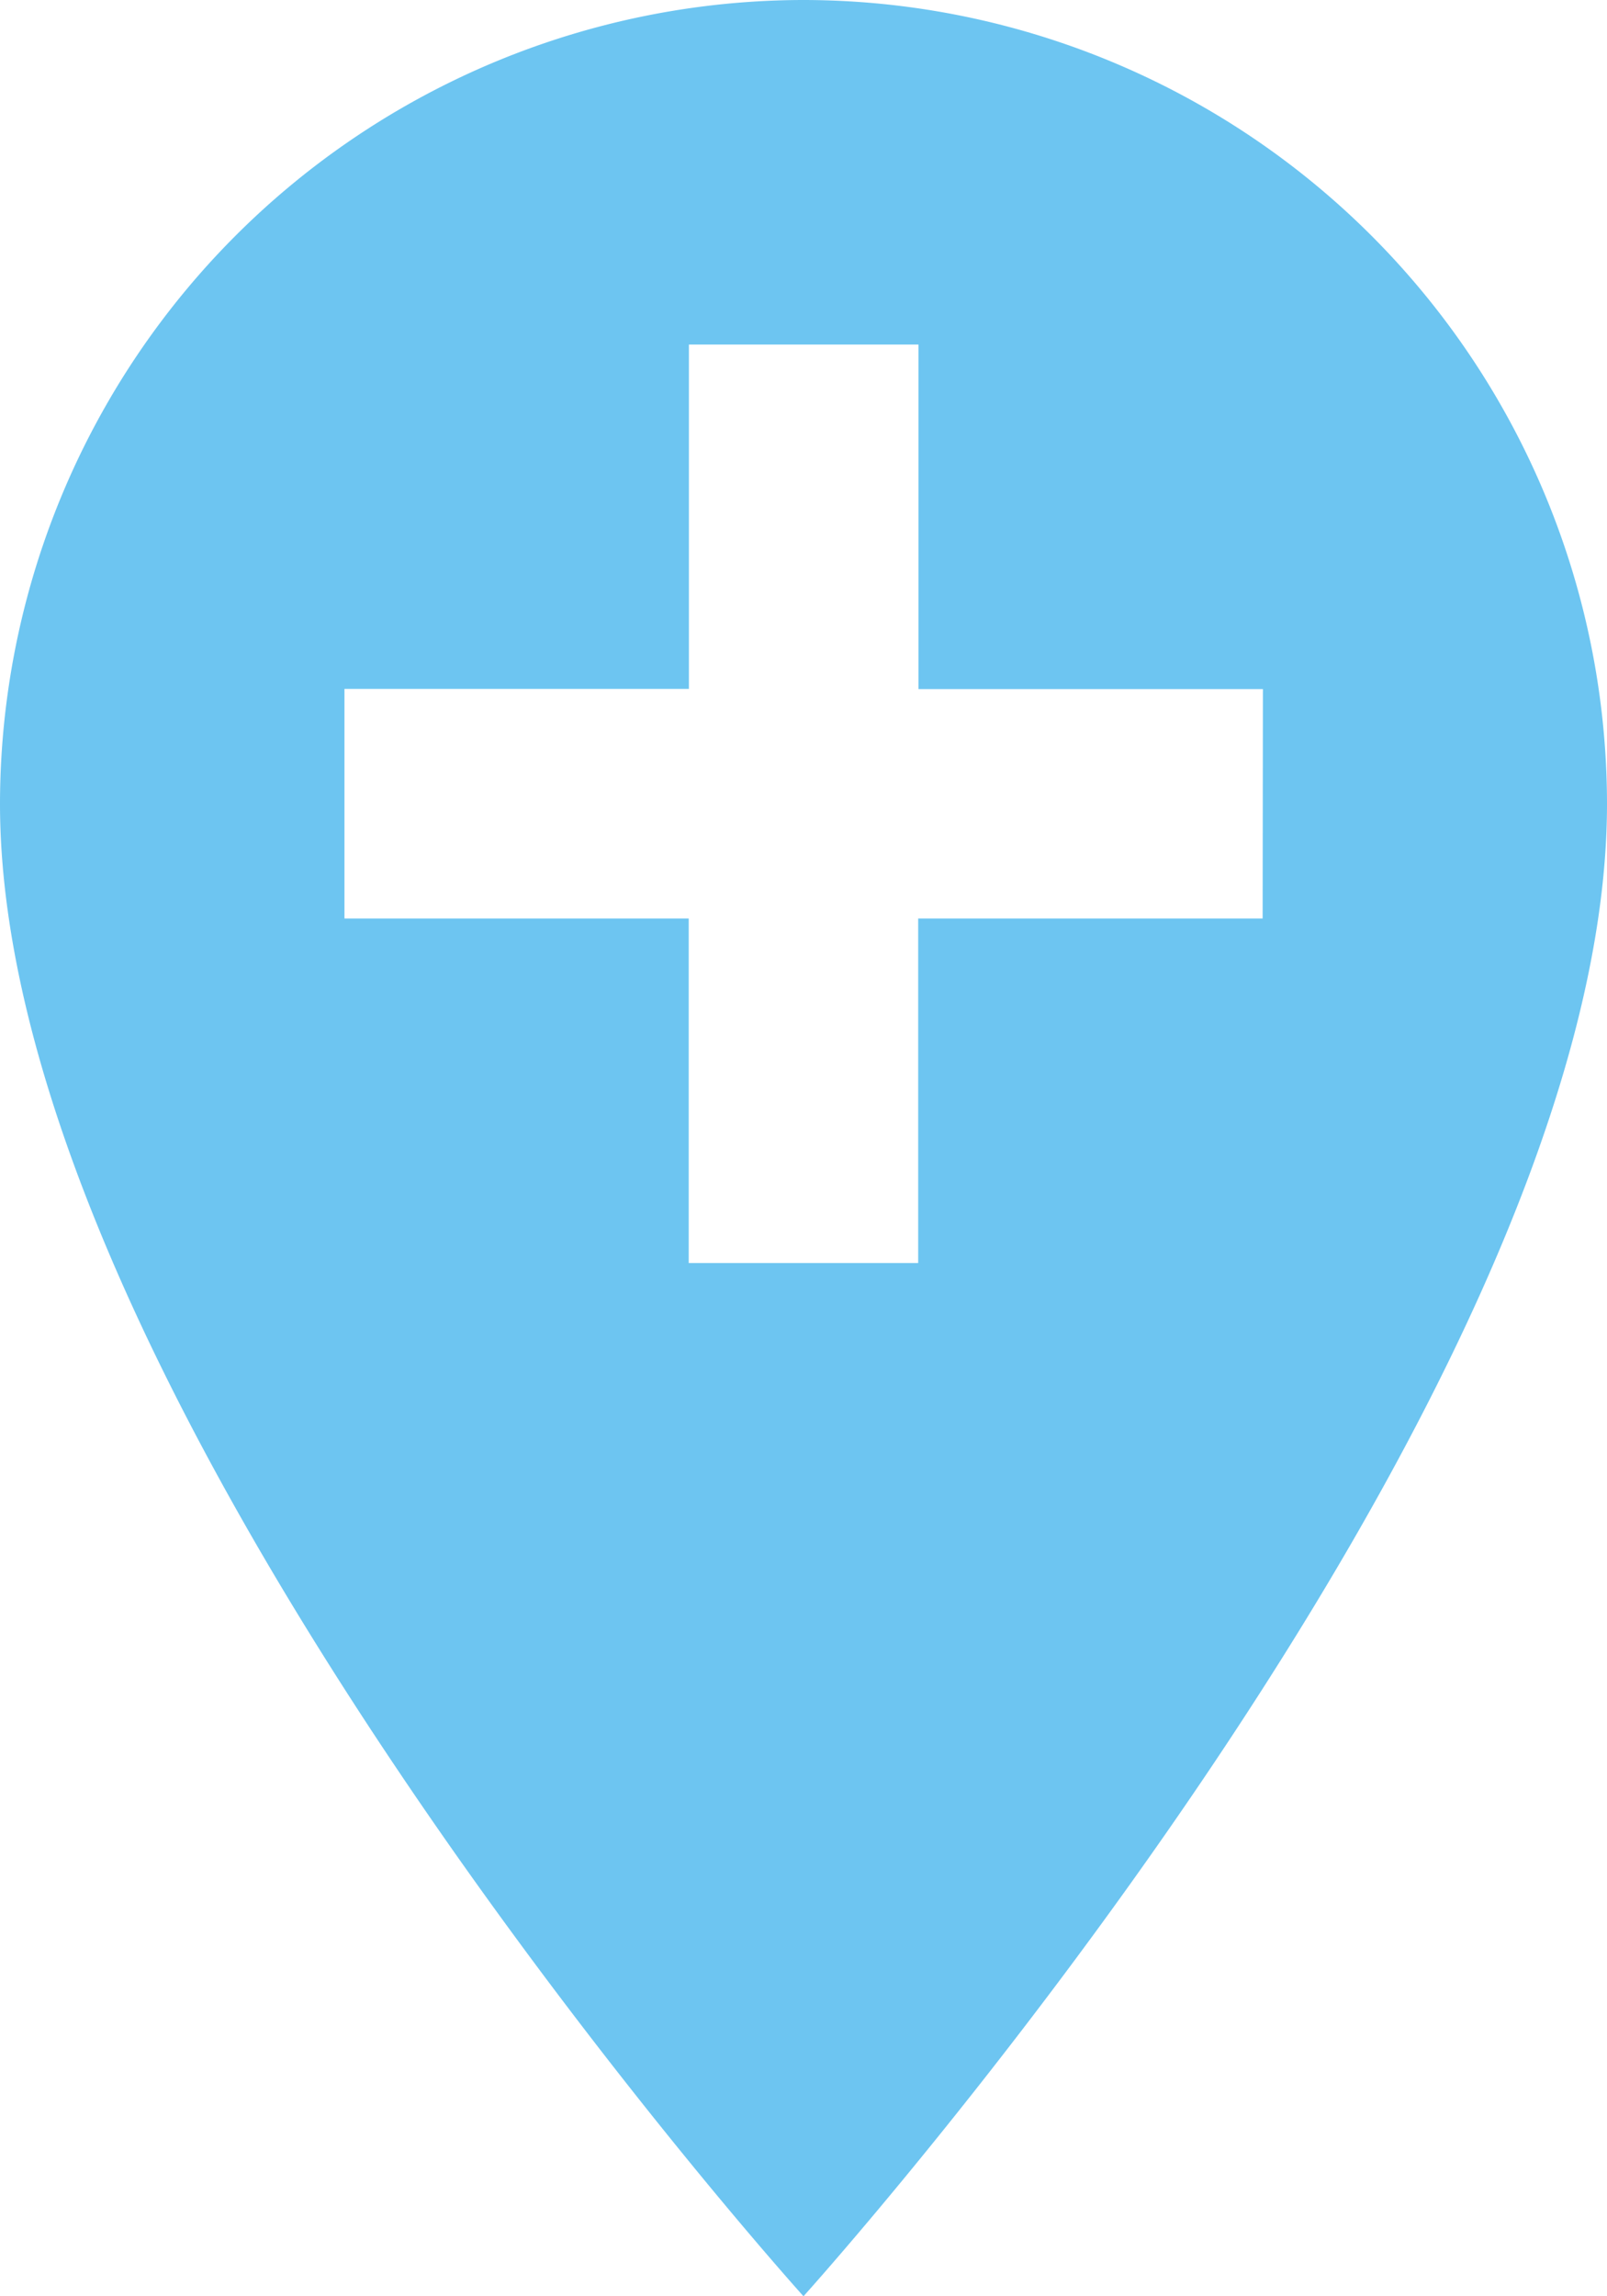 <?xml version="1.0" encoding="UTF-8"?>
<svg xmlns="http://www.w3.org/2000/svg" width="52.719" height="75.313" viewBox="0 0 52.719 75.313">
  <path id="Icon_material-add-location" data-name="Icon material-add-location" d="M33.859,3A26.388,26.388,0,0,0,7.5,29.359c0,19.77,26.359,48.953,26.359,48.953S60.219,49.129,60.219,29.359A26.388,26.388,0,0,0,33.859,3ZM48.922,33.125h-11.3v11.3H30.094v-11.3H18.8V25.594h11.3V14.3h7.531v11.3h11.3Z" transform="translate(-7.5 -3)" fill="#6dc5f1"></path>
</svg>
